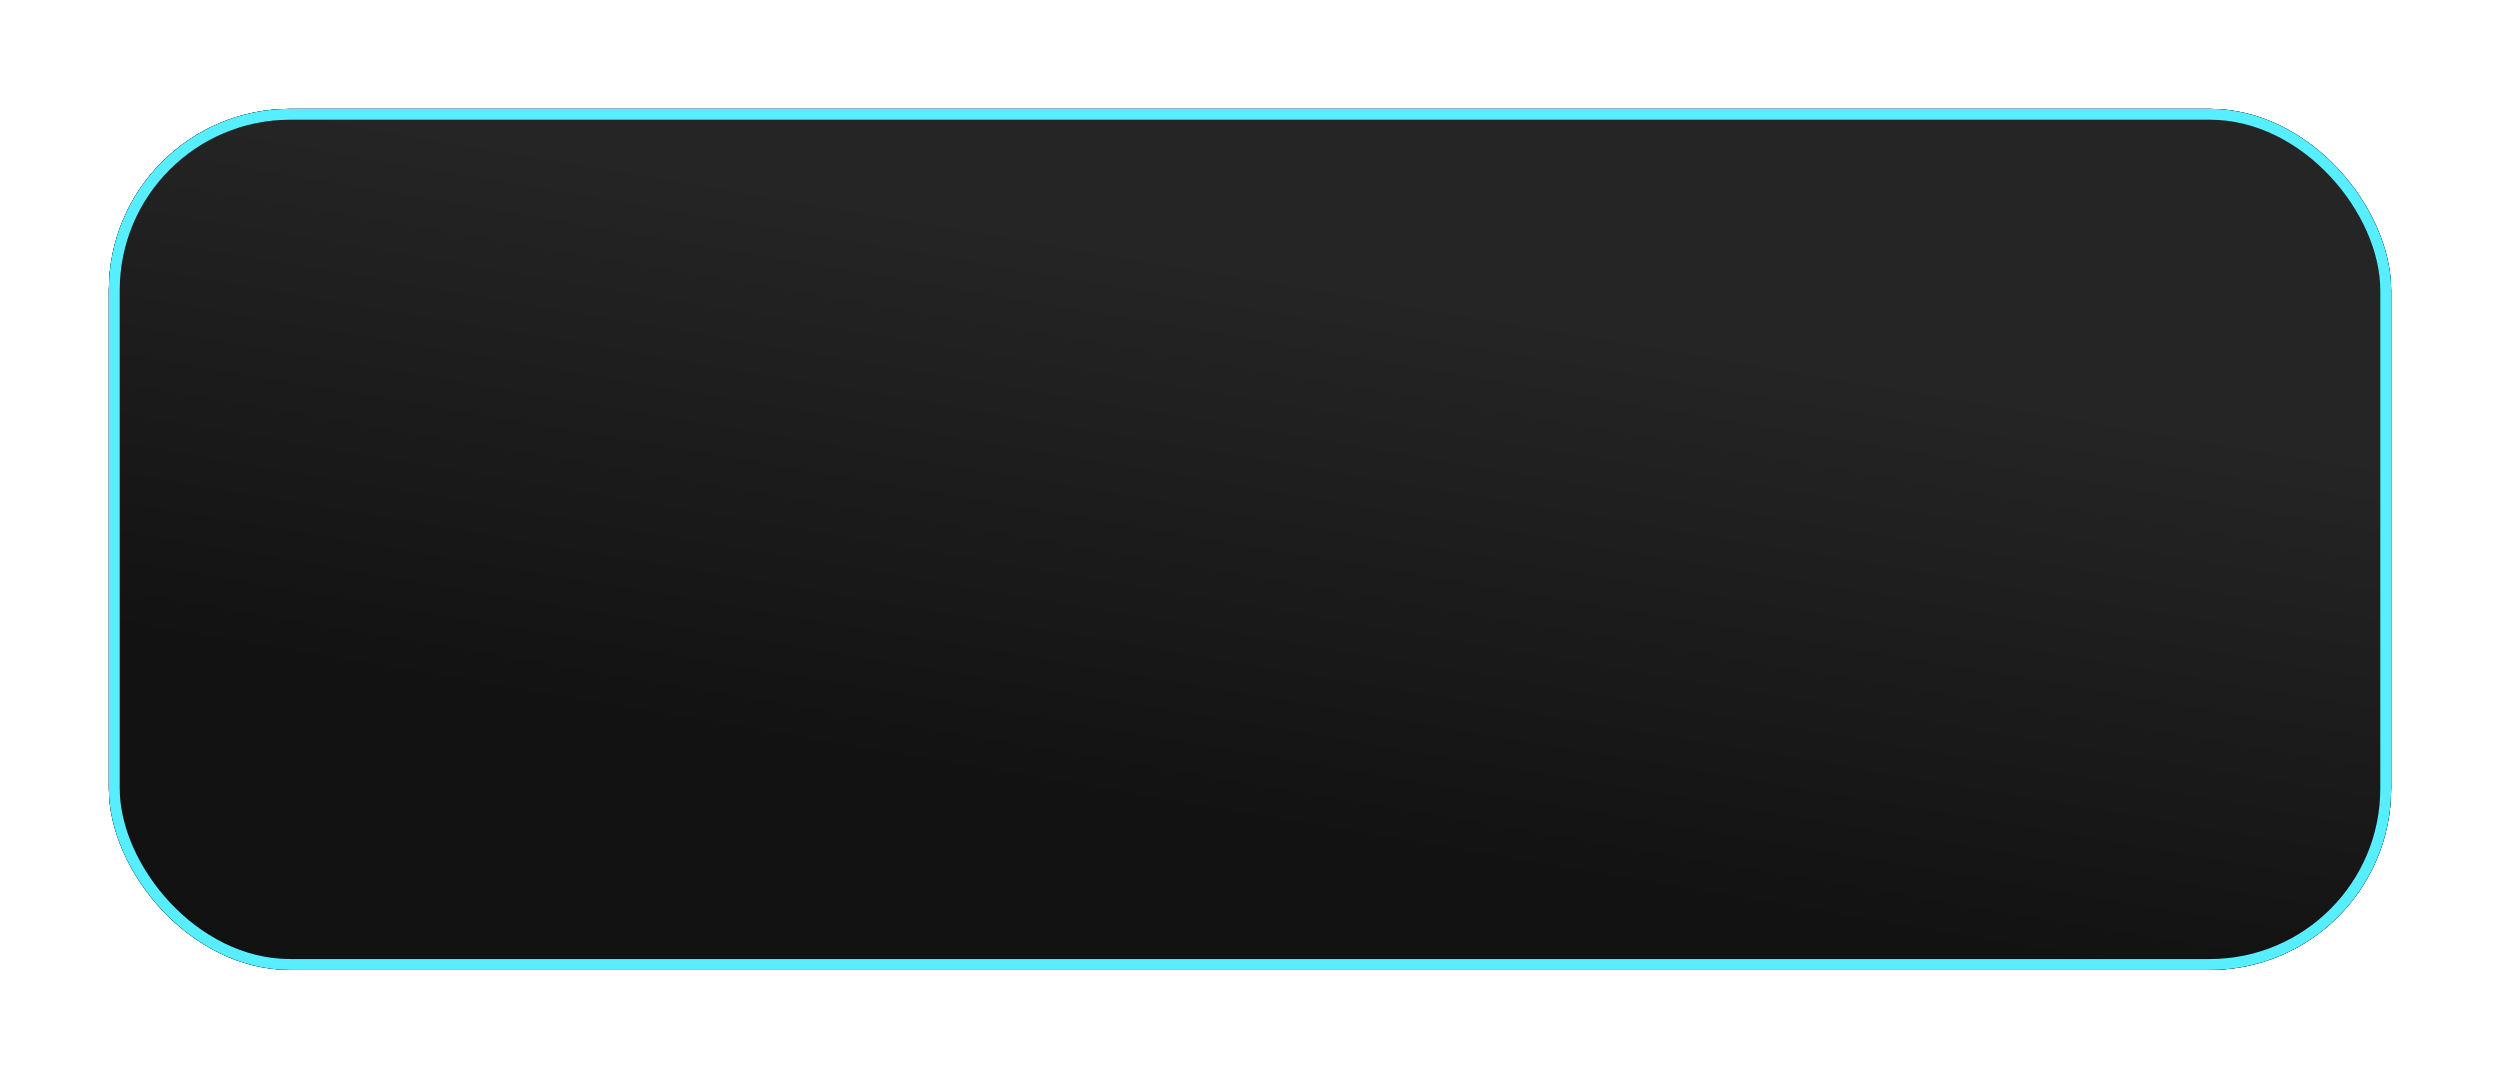 <?xml version="1.0" encoding="UTF-8"?> <svg xmlns="http://www.w3.org/2000/svg" width="689" height="298" viewBox="0 0 689 298" fill="none"><g filter="url(#filter0_f_348_7)"><rect x="30" y="30" width="629" height="237.309" rx="50" fill="#D9D9D9"></rect><rect x="30" y="30" width="629" height="237.309" rx="50" fill="url(#paint0_linear_348_7)"></rect><rect x="33.5" y="33.5" width="622" height="230.309" rx="46.5" stroke="black" stroke-width="7"></rect><rect x="33.5" y="33.5" width="622" height="230.309" rx="46.5" stroke="#57EEFF" stroke-width="7"></rect></g><rect x="31.5" y="31.5" width="626" height="234.309" rx="48.5" fill="#D9D9D9"></rect><rect x="31.5" y="31.5" width="626" height="234.309" rx="48.5" fill="url(#paint1_linear_348_7)"></rect><rect x="31.5" y="31.5" width="626" height="234.309" rx="48.5" stroke="black" stroke-width="3"></rect><rect x="31.5" y="31.5" width="626" height="234.309" rx="48.5" stroke="#57EEFF" stroke-width="3"></rect><defs><filter id="filter0_f_348_7" x="0" y="0" width="689" height="297.31" filterUnits="userSpaceOnUse" color-interpolation-filters="sRGB"><feFlood flood-opacity="0" result="BackgroundImageFix"></feFlood><feBlend mode="normal" in="SourceGraphic" in2="BackgroundImageFix" result="shape"></feBlend><feGaussianBlur stdDeviation="15" result="effect1_foregroundBlur_348_7"></feGaussianBlur></filter><linearGradient id="paint0_linear_348_7" x1="386.681" y1="235.27" x2="412.384" y2="84.59" gradientUnits="userSpaceOnUse"><stop stop-color="#181818"></stop><stop offset="1" stop-color="#282828"></stop></linearGradient><linearGradient id="paint1_linear_348_7" x1="386.681" y1="235.27" x2="412.384" y2="84.59" gradientUnits="userSpaceOnUse"><stop stop-color="#121212"></stop><stop offset="1" stop-color="#252525"></stop></linearGradient></defs></svg> 